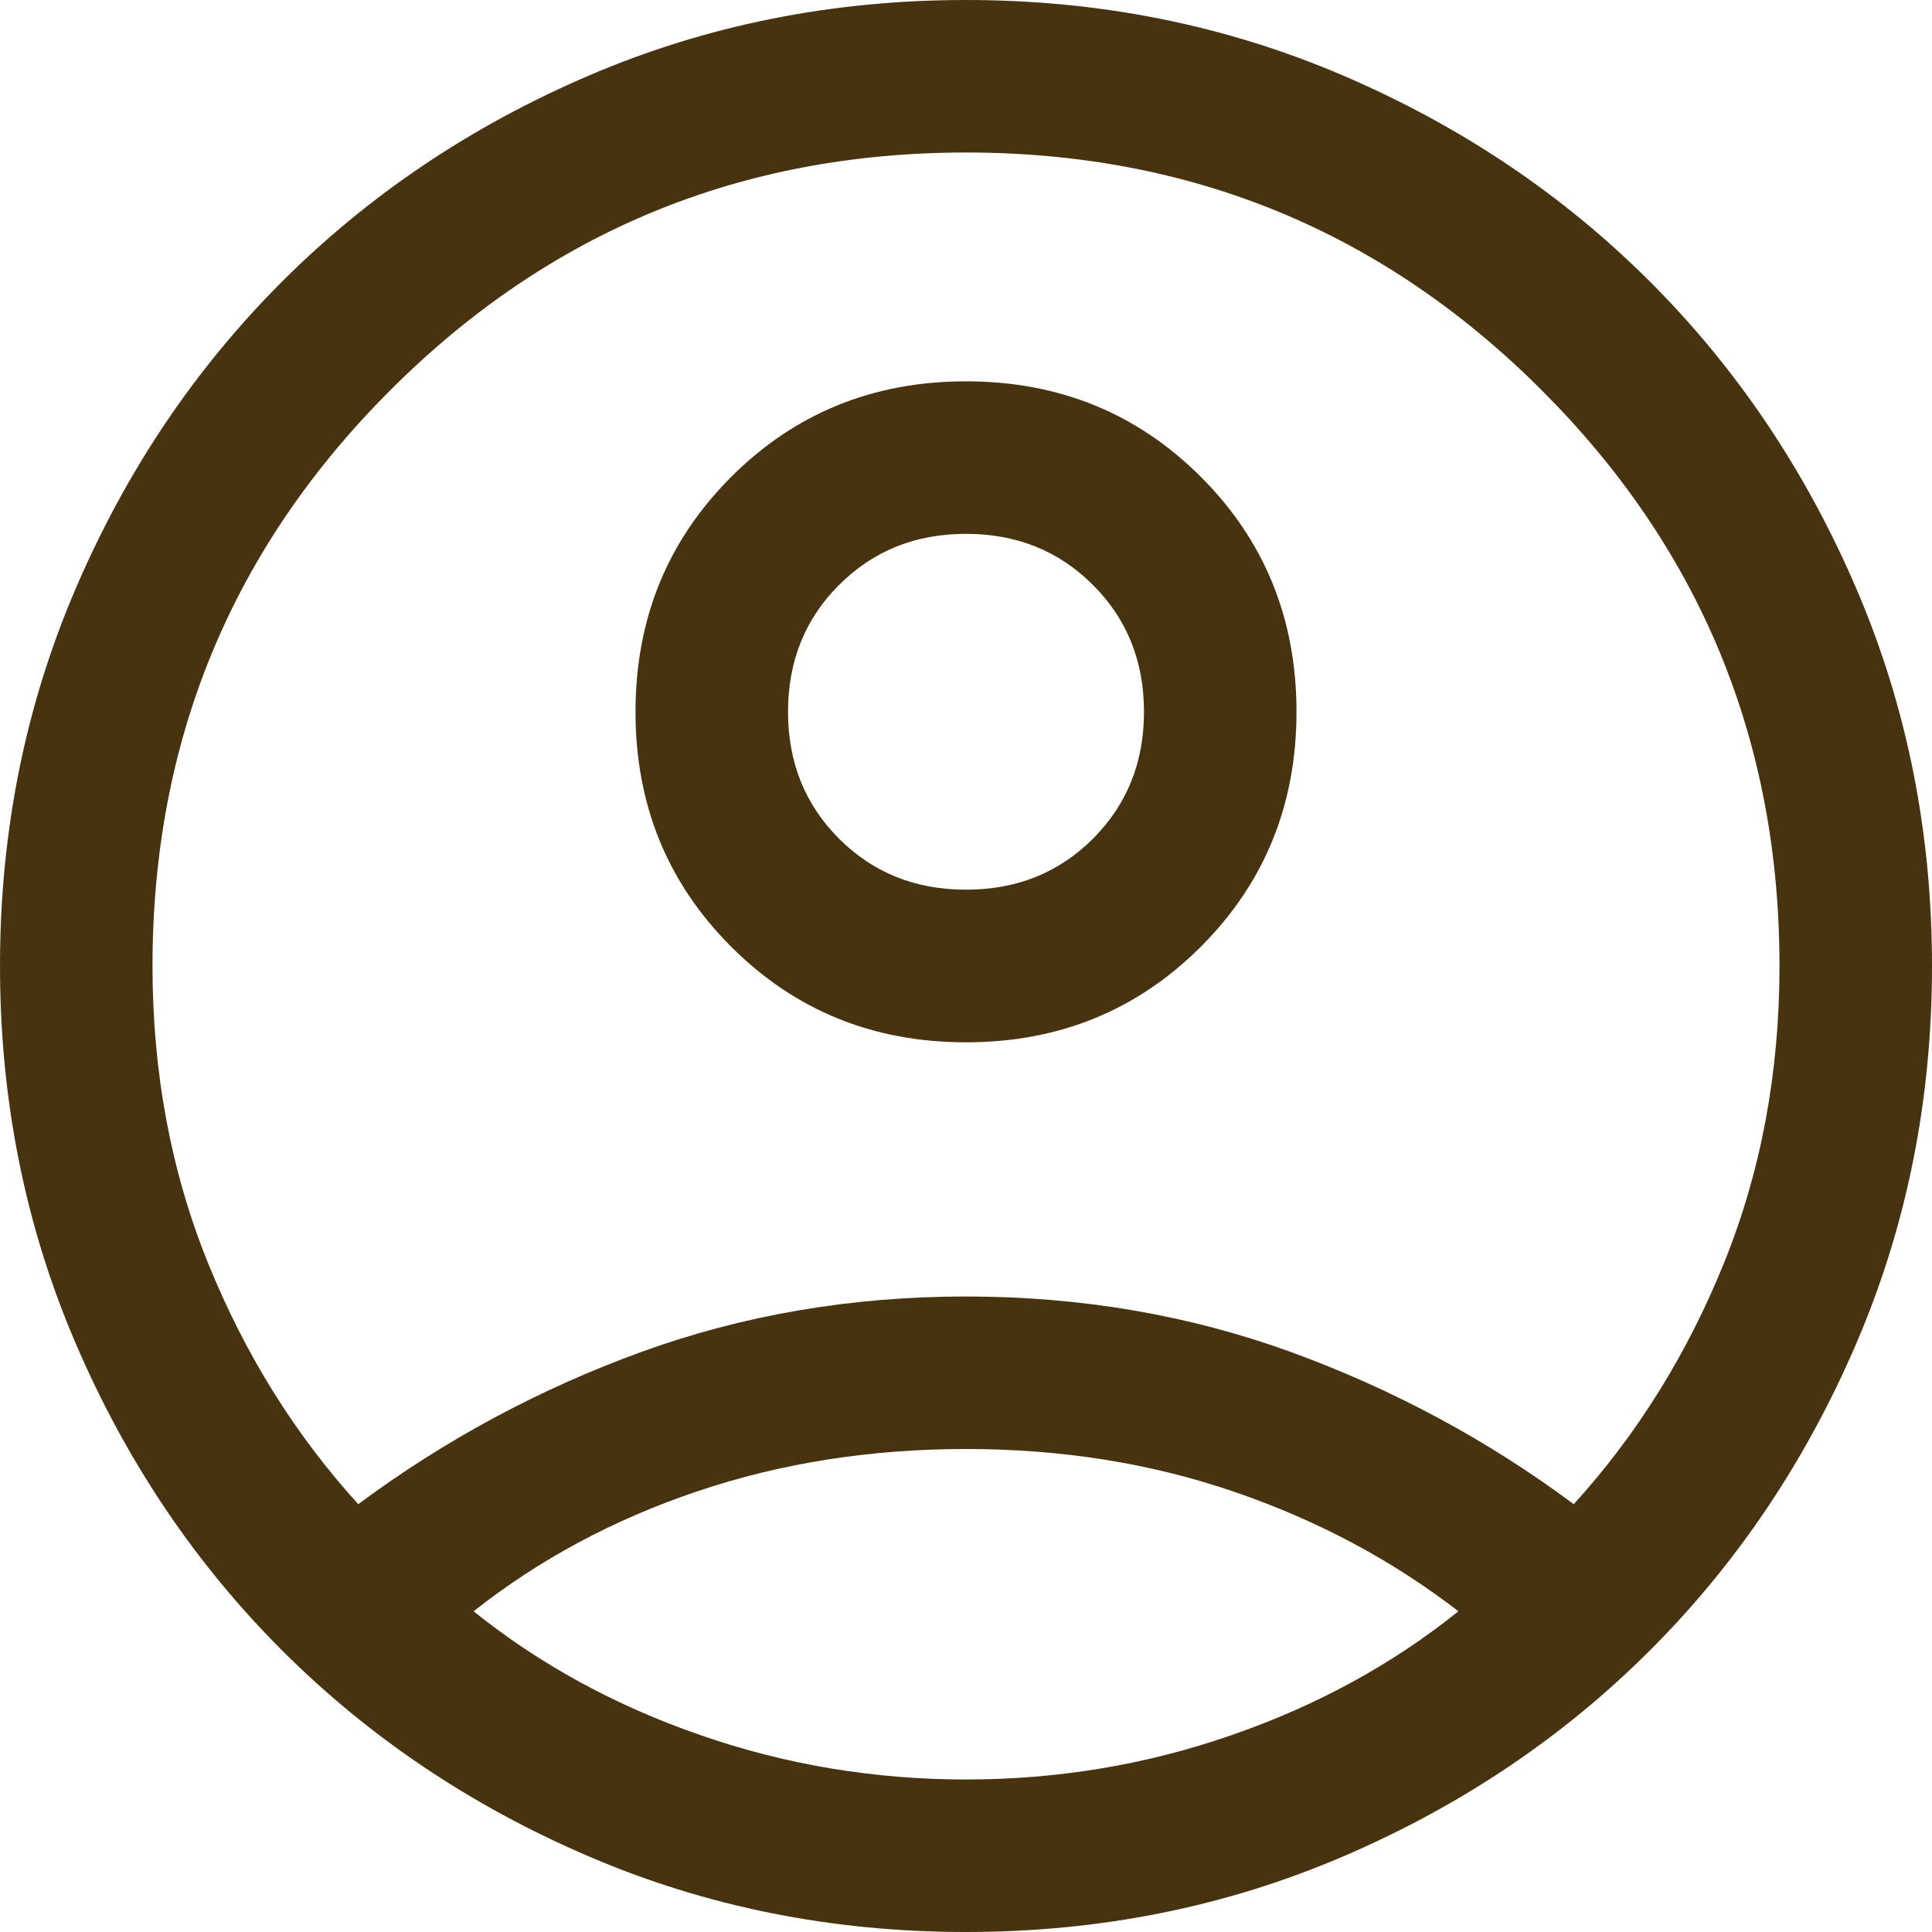 <svg width="16" height="16" viewBox="0 0 16 16" fill="none" xmlns="http://www.w3.org/2000/svg">
<path d="M2.967 12.457C3.683 11.925 4.462 11.506 5.306 11.198C6.15 10.891 7.048 10.737 8 10.737C8.952 10.737 9.85 10.891 10.694 11.198C11.538 11.506 12.318 11.925 13.033 12.457C13.557 11.881 13.972 11.215 14.278 10.458C14.584 9.702 14.737 8.882 14.737 8C14.737 6.133 14.081 4.544 12.768 3.232C11.456 1.919 9.867 1.263 8 1.263C6.133 1.263 4.544 1.919 3.232 3.232C1.919 4.544 1.263 6.133 1.263 8C1.263 8.882 1.416 9.702 1.722 10.458C2.028 11.215 2.443 11.881 2.967 12.457ZM8 8.632C7.231 8.632 6.583 8.368 6.055 7.84C5.527 7.312 5.263 6.664 5.263 5.895C5.263 5.126 5.527 4.478 6.055 3.95C6.583 3.422 7.231 3.158 8 3.158C8.769 3.158 9.417 3.422 9.945 3.949C10.473 4.477 10.737 5.126 10.737 5.895C10.737 6.663 10.473 7.312 9.945 7.84C9.417 8.368 8.769 8.632 8 8.632ZM8 16C6.889 16 5.847 15.791 4.874 15.373C3.9 14.955 3.054 14.386 2.334 13.666C1.614 12.946 1.045 12.1 0.627 11.126C0.209 10.153 0 9.111 0 8C0 6.889 0.209 5.847 0.627 4.874C1.045 3.9 1.614 3.054 2.334 2.334C3.054 1.614 3.9 1.045 4.874 0.627C5.847 0.209 6.889 0 8 0C9.111 0 10.153 0.209 11.126 0.627C12.1 1.045 12.946 1.614 13.666 2.334C14.386 3.054 14.955 3.9 15.373 4.874C15.791 5.847 16 6.889 16 8C16 9.111 15.791 10.153 15.373 11.126C14.955 12.1 14.386 12.946 13.666 13.666C12.946 14.386 12.1 14.955 11.126 15.373C10.153 15.791 9.111 16 8 16ZM8 14.737C8.76 14.737 9.493 14.615 10.198 14.37C10.904 14.126 11.53 13.784 12.078 13.344C11.53 12.921 10.912 12.591 10.223 12.355C9.533 12.118 8.792 12 8 12C7.208 12 6.465 12.117 5.773 12.351C5.081 12.584 4.464 12.916 3.922 13.344C4.47 13.784 5.096 14.126 5.802 14.37C6.507 14.615 7.24 14.737 8 14.737ZM8 7.368C8.419 7.368 8.769 7.228 9.051 6.946C9.333 6.664 9.474 6.314 9.474 5.895C9.474 5.476 9.333 5.125 9.051 4.844C8.769 4.562 8.419 4.421 8 4.421C7.581 4.421 7.231 4.562 6.949 4.844C6.667 5.125 6.526 5.476 6.526 5.895C6.526 6.314 6.667 6.664 6.949 6.946C7.231 7.228 7.581 7.368 8 7.368Z" fill="#47330F"/>
</svg>
